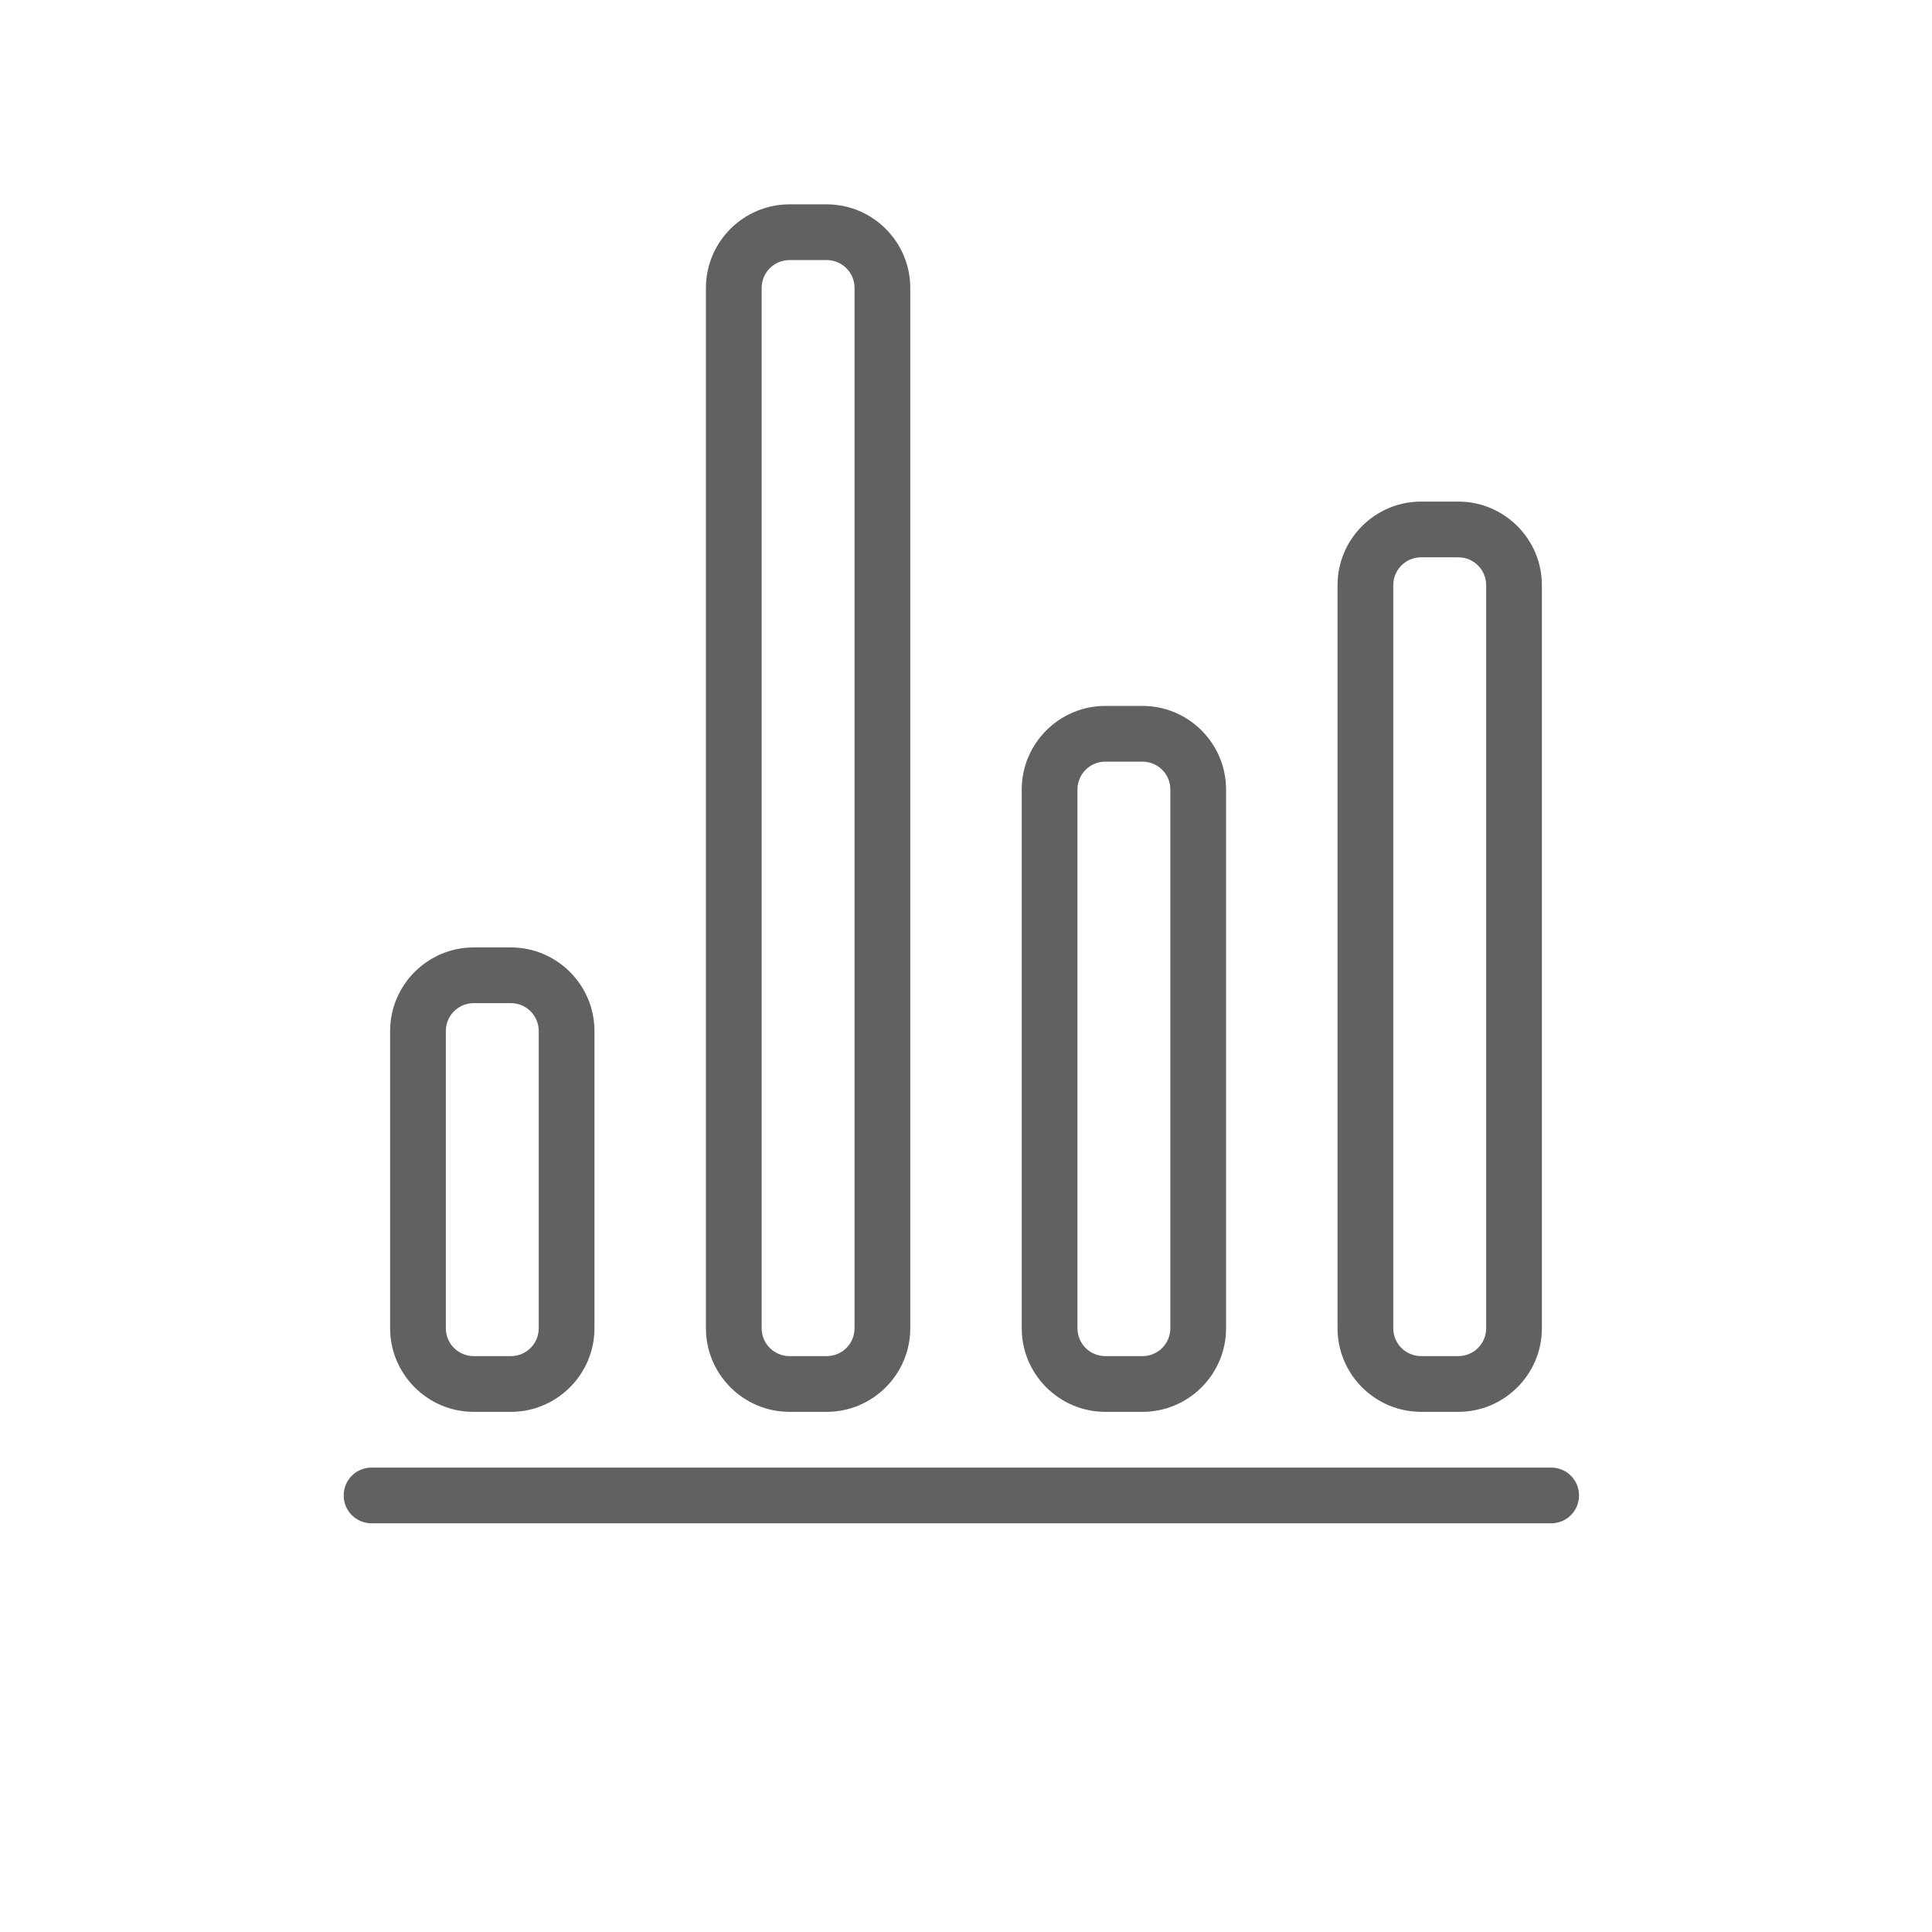 <?xml version="1.0" encoding="UTF-8"?>
<svg id="Layer_1" xmlns="http://www.w3.org/2000/svg" width="104" height="104" version="1.1" viewBox="0 0 104 104">
  <!-- Generator: Adobe Illustrator 30.0.0, SVG Export Plug-In . SVG Version: 2.1.1 Build 123)  -->
  <defs>
    <style>
      .st0 {
        fill: #616161;
      }
    </style>
  </defs>
  <path class="st0" d="M83.5,79H20c-.83,0-1.5.67-1.5,1.5s.67,1.5,1.5,1.5h63.5c.83,0,1.5-.67,1.5-1.5s-.67-1.5-1.5-1.5Z"/>
  <path class="st0" d="M25.5,76h2c2.48,0,4.5-2.02,4.5-4.5v-16c0-2.48-2.02-4.5-4.5-4.5h-2c-2.48,0-4.5,2.02-4.5,4.5v16c0,2.48,2.02,4.5,4.5,4.5ZM24,55.5c0-.83.67-1.5,1.5-1.5h2c.83,0,1.5.67,1.5,1.5v16c0,.83-.67,1.5-1.5,1.5h-2c-.83,0-1.5-.67-1.5-1.5v-16Z"/>
  <path class="st0" d="M42.5,76h2c2.48,0,4.5-2.02,4.5-4.5V15.5c0-2.48-2.02-4.5-4.5-4.5h-2c-2.48,0-4.5,2.02-4.5,4.5v56c0,2.48,2.02,4.5,4.5,4.5ZM41,15.5c0-.83.67-1.5,1.5-1.5h2c.83,0,1.5.67,1.5,1.5v56c0,.83-.67,1.5-1.5,1.5h-2c-.83,0-1.5-.67-1.5-1.5V15.5Z"/>
  <path class="st0" d="M59.5,76h2c2.48,0,4.5-2.02,4.5-4.5v-29c0-2.48-2.02-4.5-4.5-4.5h-2c-2.48,0-4.5,2.02-4.5,4.5v29c0,2.48,2.02,4.5,4.5,4.5ZM58,42.5c0-.83.67-1.5,1.5-1.5h2c.83,0,1.5.67,1.5,1.5v29c0,.83-.67,1.5-1.5,1.5h-2c-.83,0-1.5-.67-1.5-1.5v-29Z"/>
  <path class="st0" d="M76.5,76h2c2.48,0,4.5-2.02,4.5-4.5V31.5c0-2.48-2.02-4.5-4.5-4.5h-2c-2.48,0-4.5,2.02-4.5,4.5v40c0,2.48,2.02,4.5,4.5,4.5ZM75,31.5c0-.83.67-1.5,1.5-1.5h2c.83,0,1.5.67,1.5,1.5v40c0,.83-.67,1.5-1.5,1.5h-2c-.83,0-1.5-.67-1.5-1.5V31.5Z"/>
</svg>